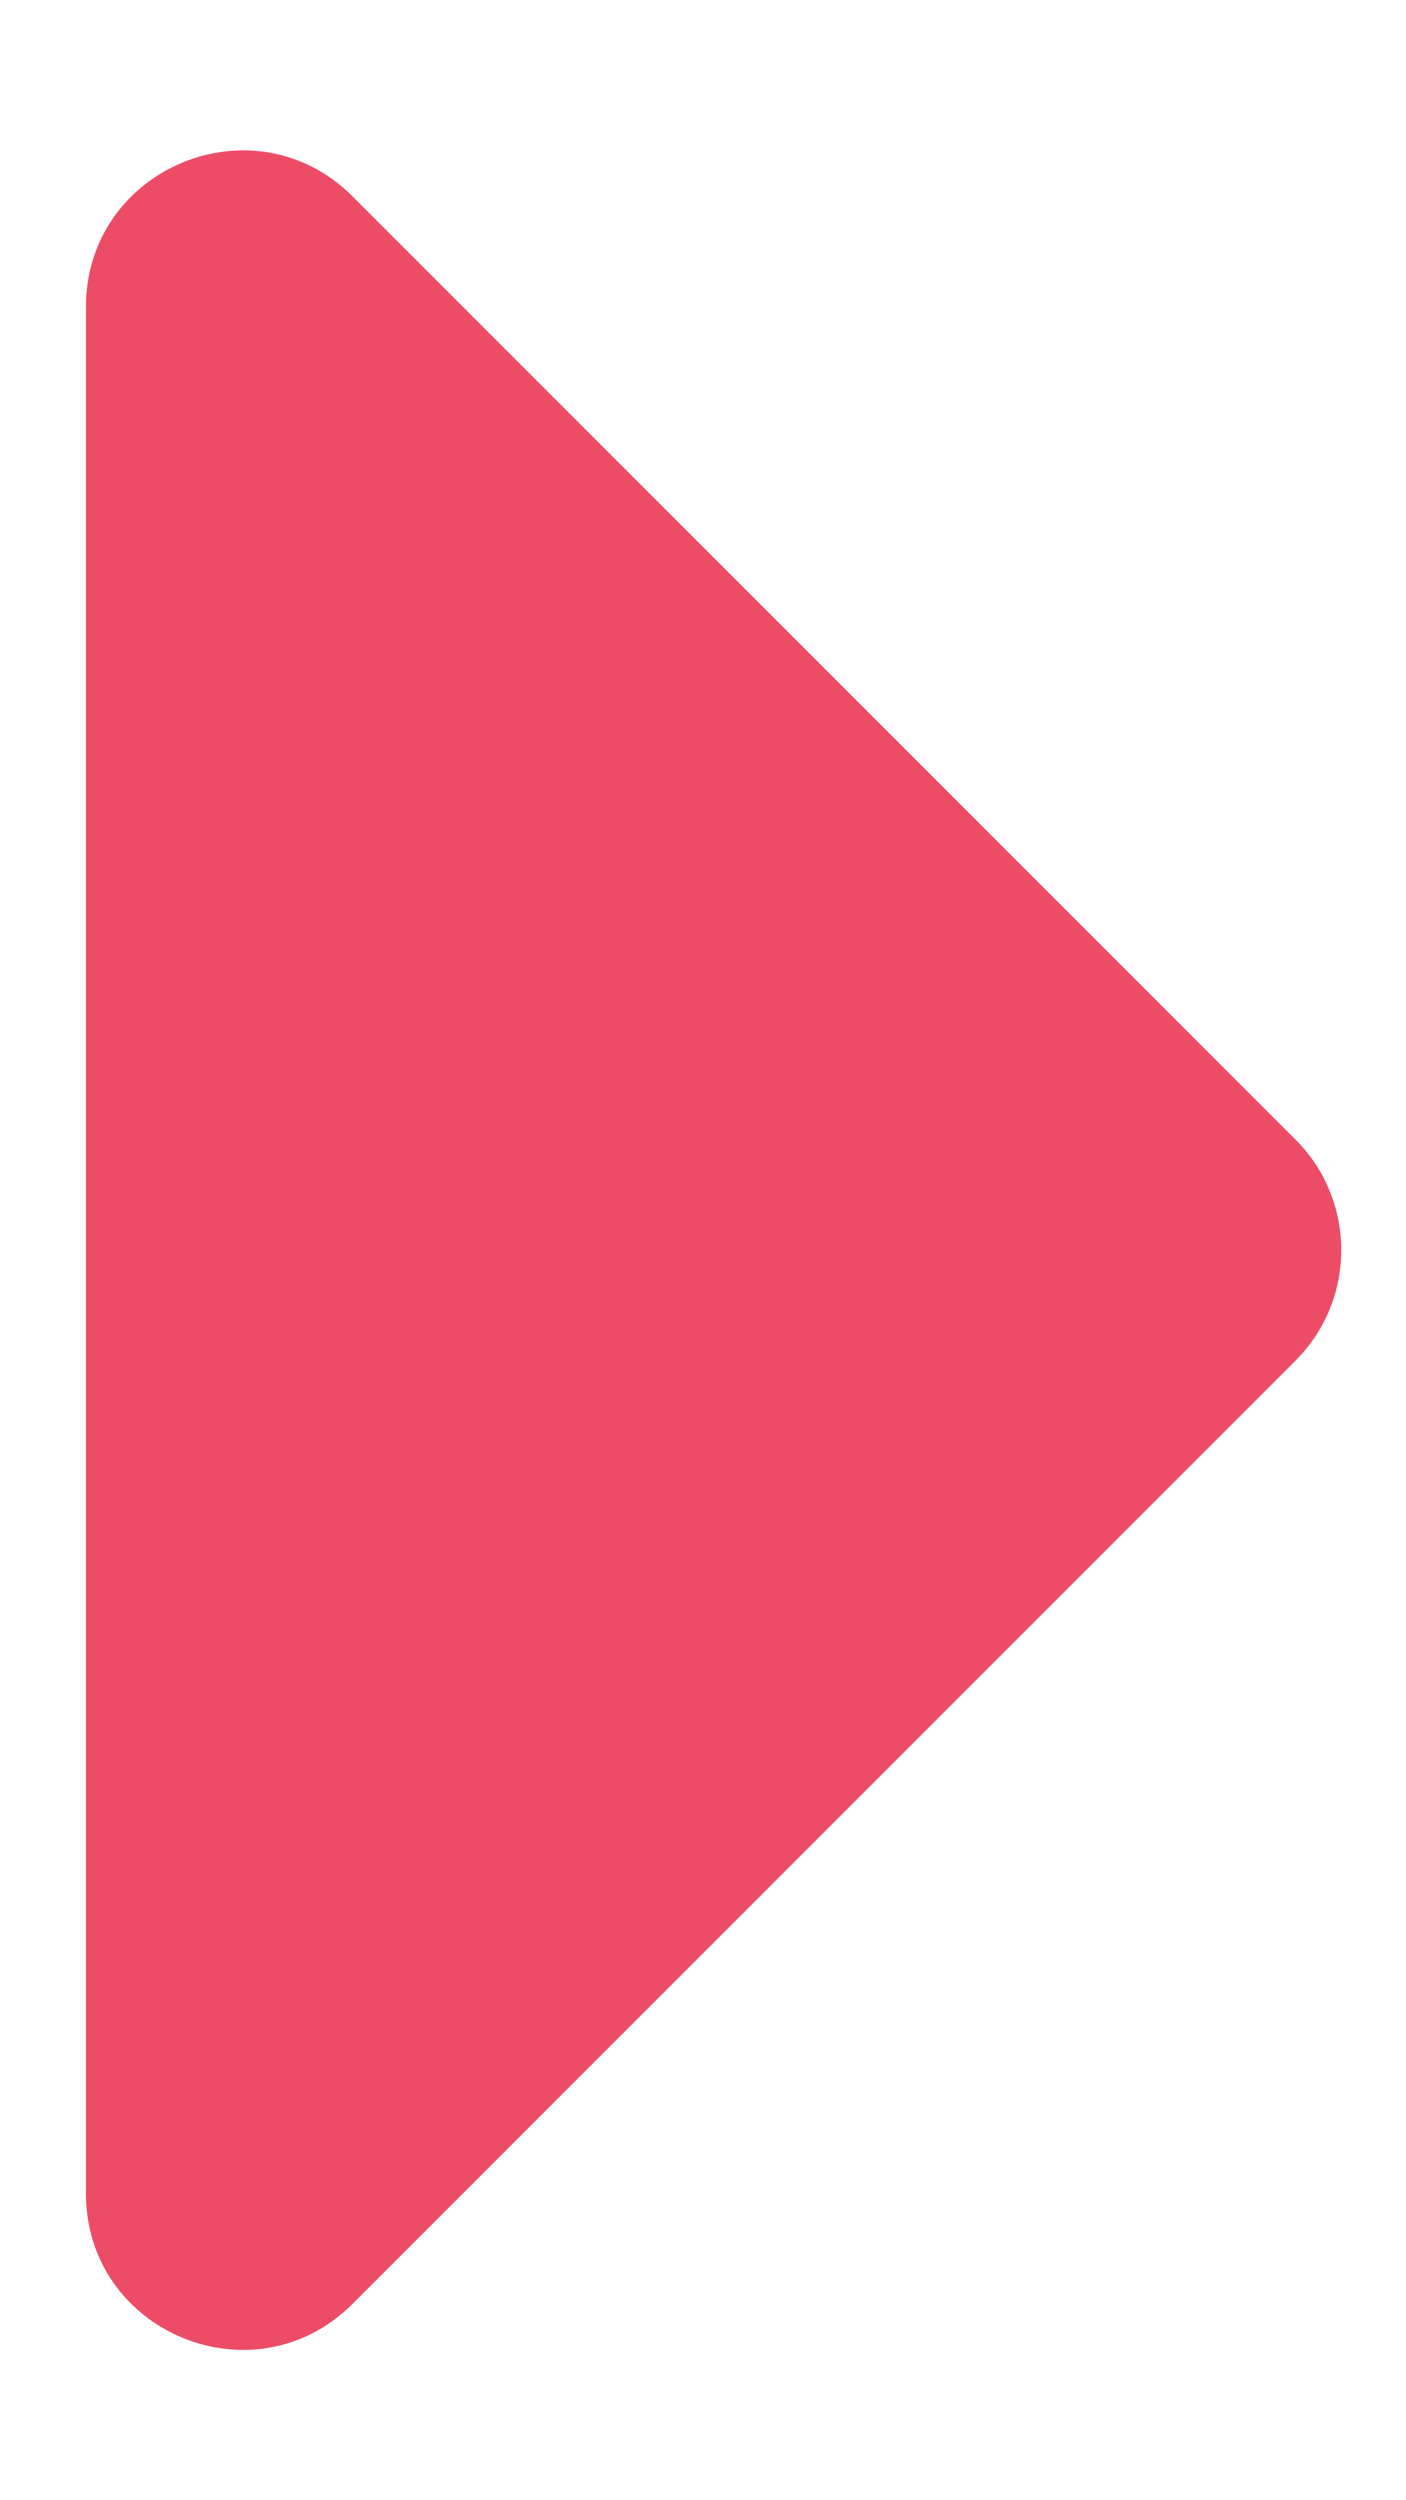 <svg width="9" height="16" viewBox="0 0 9 16" fill="none" xmlns="http://www.w3.org/2000/svg">
<path d="M0.55 1.965C0.55 1.074 1.627 0.627 2.257 1.257L8.293 7.293C8.683 7.683 8.683 8.317 8.293 8.707L2.257 14.743C1.627 15.373 0.55 14.927 0.55 14.036V1.965Z" fill="#ED4C67"/>
</svg>
